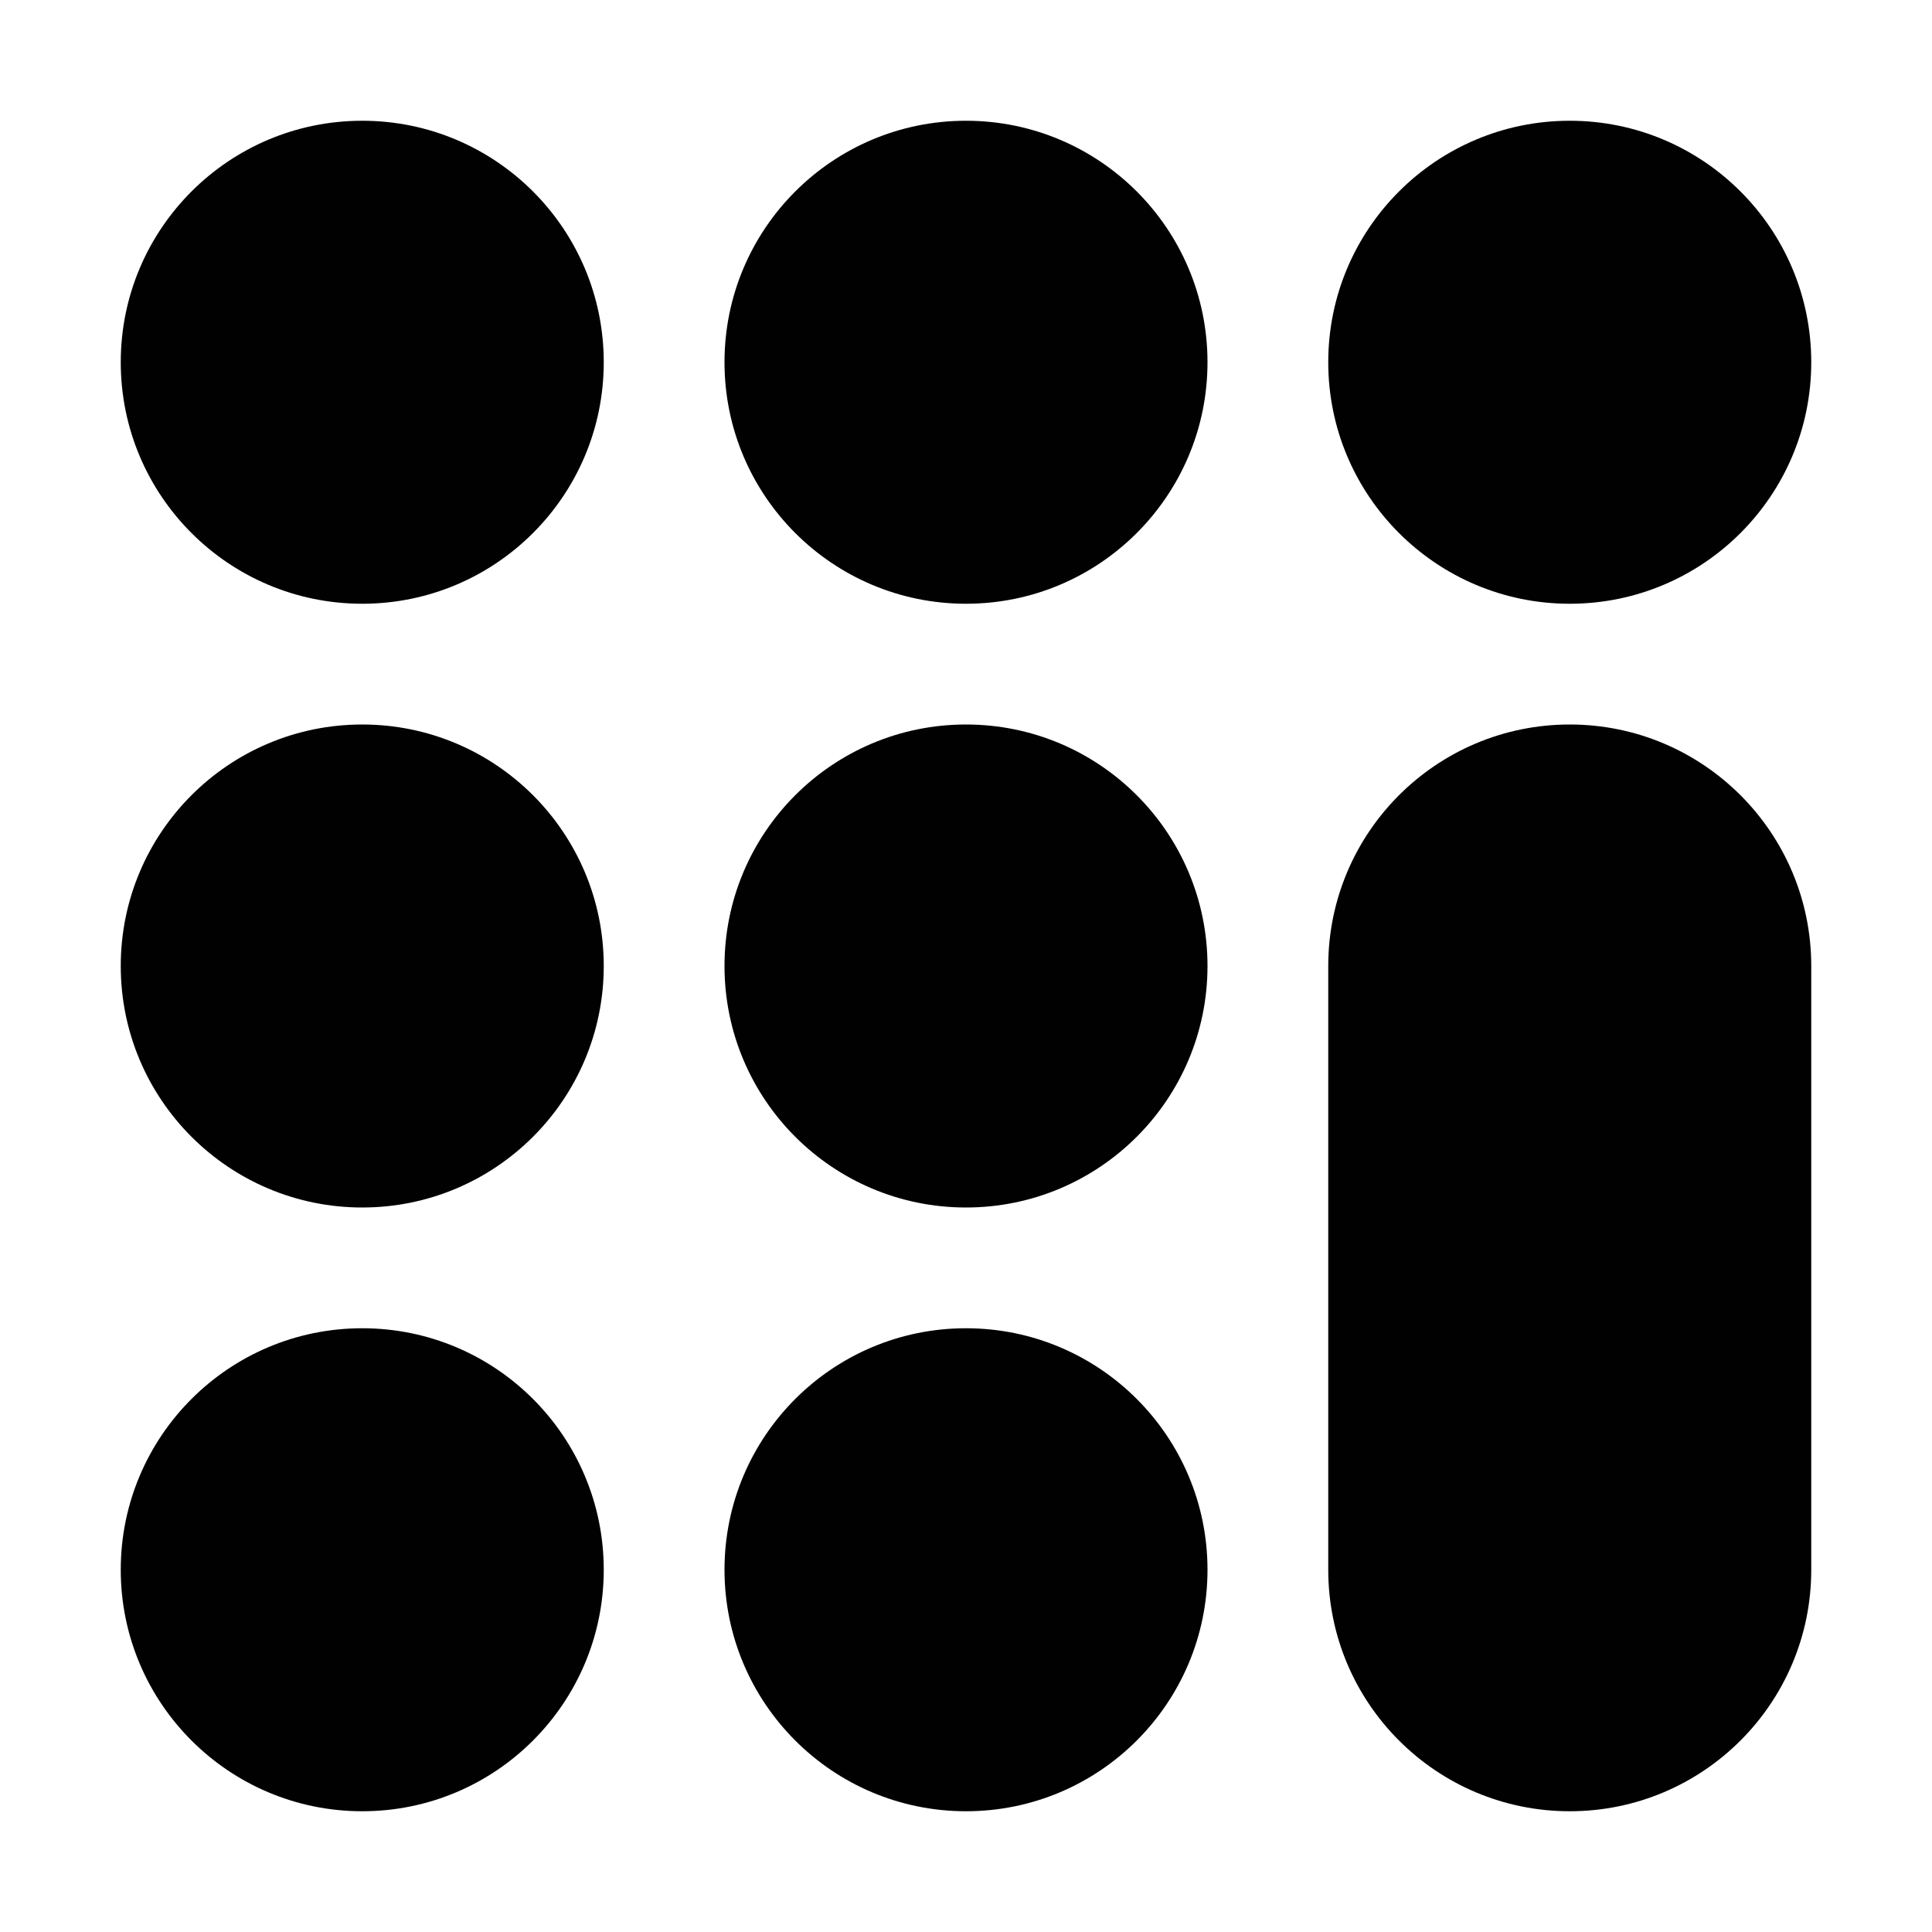 <?xml version="1.0" encoding="utf-8"?>
<!-- Generator: Adobe Illustrator 25.0.1, SVG Export Plug-In . SVG Version: 6.00 Build 0)  -->
<svg version="1.1" id="Layer_1" xmlns="http://www.w3.org/2000/svg" xmlns:xlink="http://www.w3.org/1999/xlink" x="0px" y="0px"
	 width="32px" height="32px" viewBox="0 0 32 32" style="enable-background:new 0 0 32 32;" xml:space="preserve">
<style type="text/css">
	.st0{fill:#010101;}
</style>
<circle class="st0" cx="6" cy="6" r="4"/>
<circle class="st0" cx="16" cy="6" r="4"/>
<circle class="st0" cx="26" cy="6" r="4"/>
<circle class="st0" cx="6" cy="16" r="4"/>
<circle class="st0" cx="16" cy="16" r="4"/>
<circle class="st0" cx="6" cy="26" r="4"/>
<circle class="st0" cx="16" cy="26" r="4"/>
<path class="st0" d="M26,12c-2.209,0-4,1.791-4,4v10c0,2.209,1.791,4,4,4s4-1.791,4-4V16C30,13.791,28.209,12,26,12z"/>
</svg>
